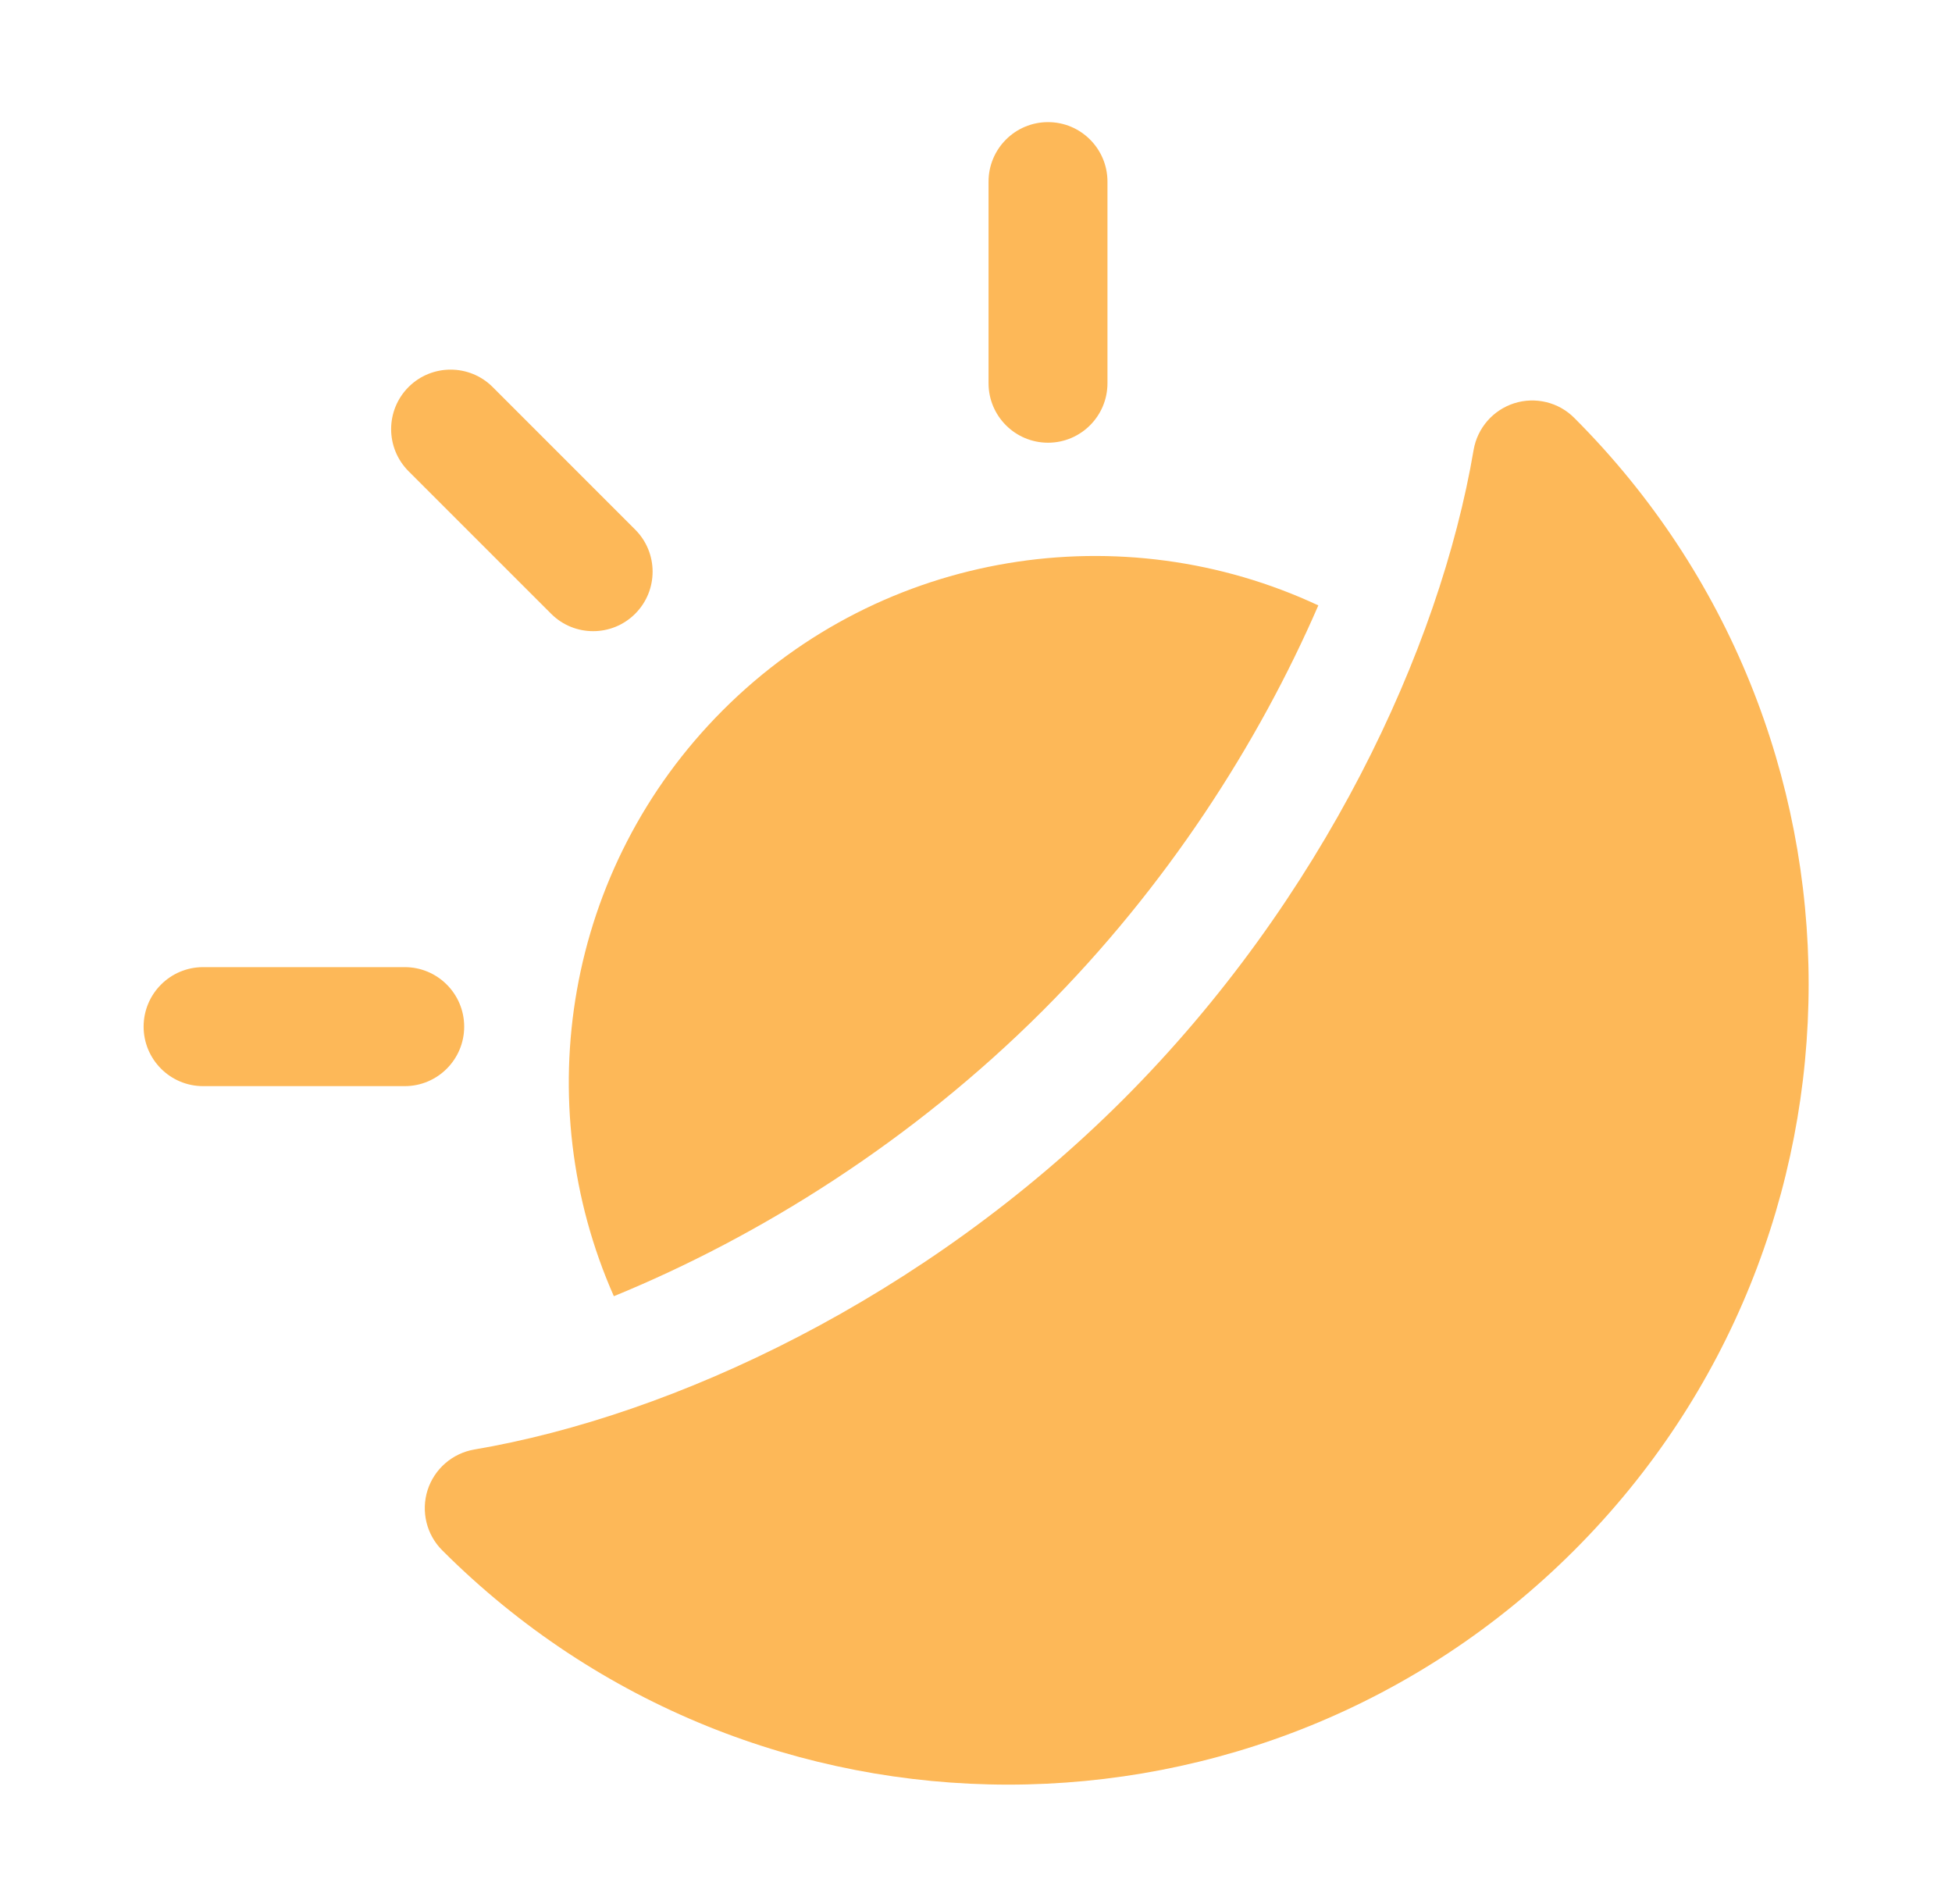 <svg width="40" height="39" viewBox="0 0 40 39" fill="none" xmlns="http://www.w3.org/2000/svg">
<path fill-rule="evenodd" clip-rule="evenodd" d="M9.718 29.697C9.27 29.774 8.901 30.095 8.762 30.528C8.624 30.963 8.739 31.439 9.061 31.761C15.464 38.163 25.858 38.163 32.26 31.761C38.663 25.358 38.663 14.964 32.26 8.562C31.939 8.239 31.463 8.124 31.028 8.262C30.594 8.401 30.274 8.77 30.197 9.218C29.504 13.303 27.104 18.437 23.021 22.521C18.937 26.604 13.802 29.004 9.718 29.697ZM12.579 26.556C15.566 25.333 18.693 23.379 21.37 20.704C23.9 18.174 25.783 15.24 27.015 12.403C23.019 10.536 18.111 11.251 14.814 14.549C11.57 17.794 10.825 22.596 12.579 26.556ZM4.162 22.252H8.294C8.966 22.252 9.512 21.706 9.512 21.033C9.512 20.36 8.966 19.814 8.294 19.814H4.162C3.489 19.814 2.943 20.36 2.943 21.033C2.943 21.706 3.489 22.252 4.162 22.252ZM8.372 9.654L11.293 12.574C11.768 13.05 12.541 13.05 13.016 12.574C13.492 12.098 13.492 11.326 13.016 10.85L10.095 7.929C9.62 7.454 8.847 7.454 8.372 7.929C7.896 8.406 7.896 9.177 8.372 9.654ZM20.257 3.721V7.851C20.257 8.524 20.803 9.07 21.476 9.07C22.148 9.07 22.694 8.524 22.694 7.851V3.721C22.694 3.048 22.148 2.502 21.476 2.502C20.803 2.502 20.257 3.048 20.257 3.721Z" fill="#FDB858"/>
</svg>
